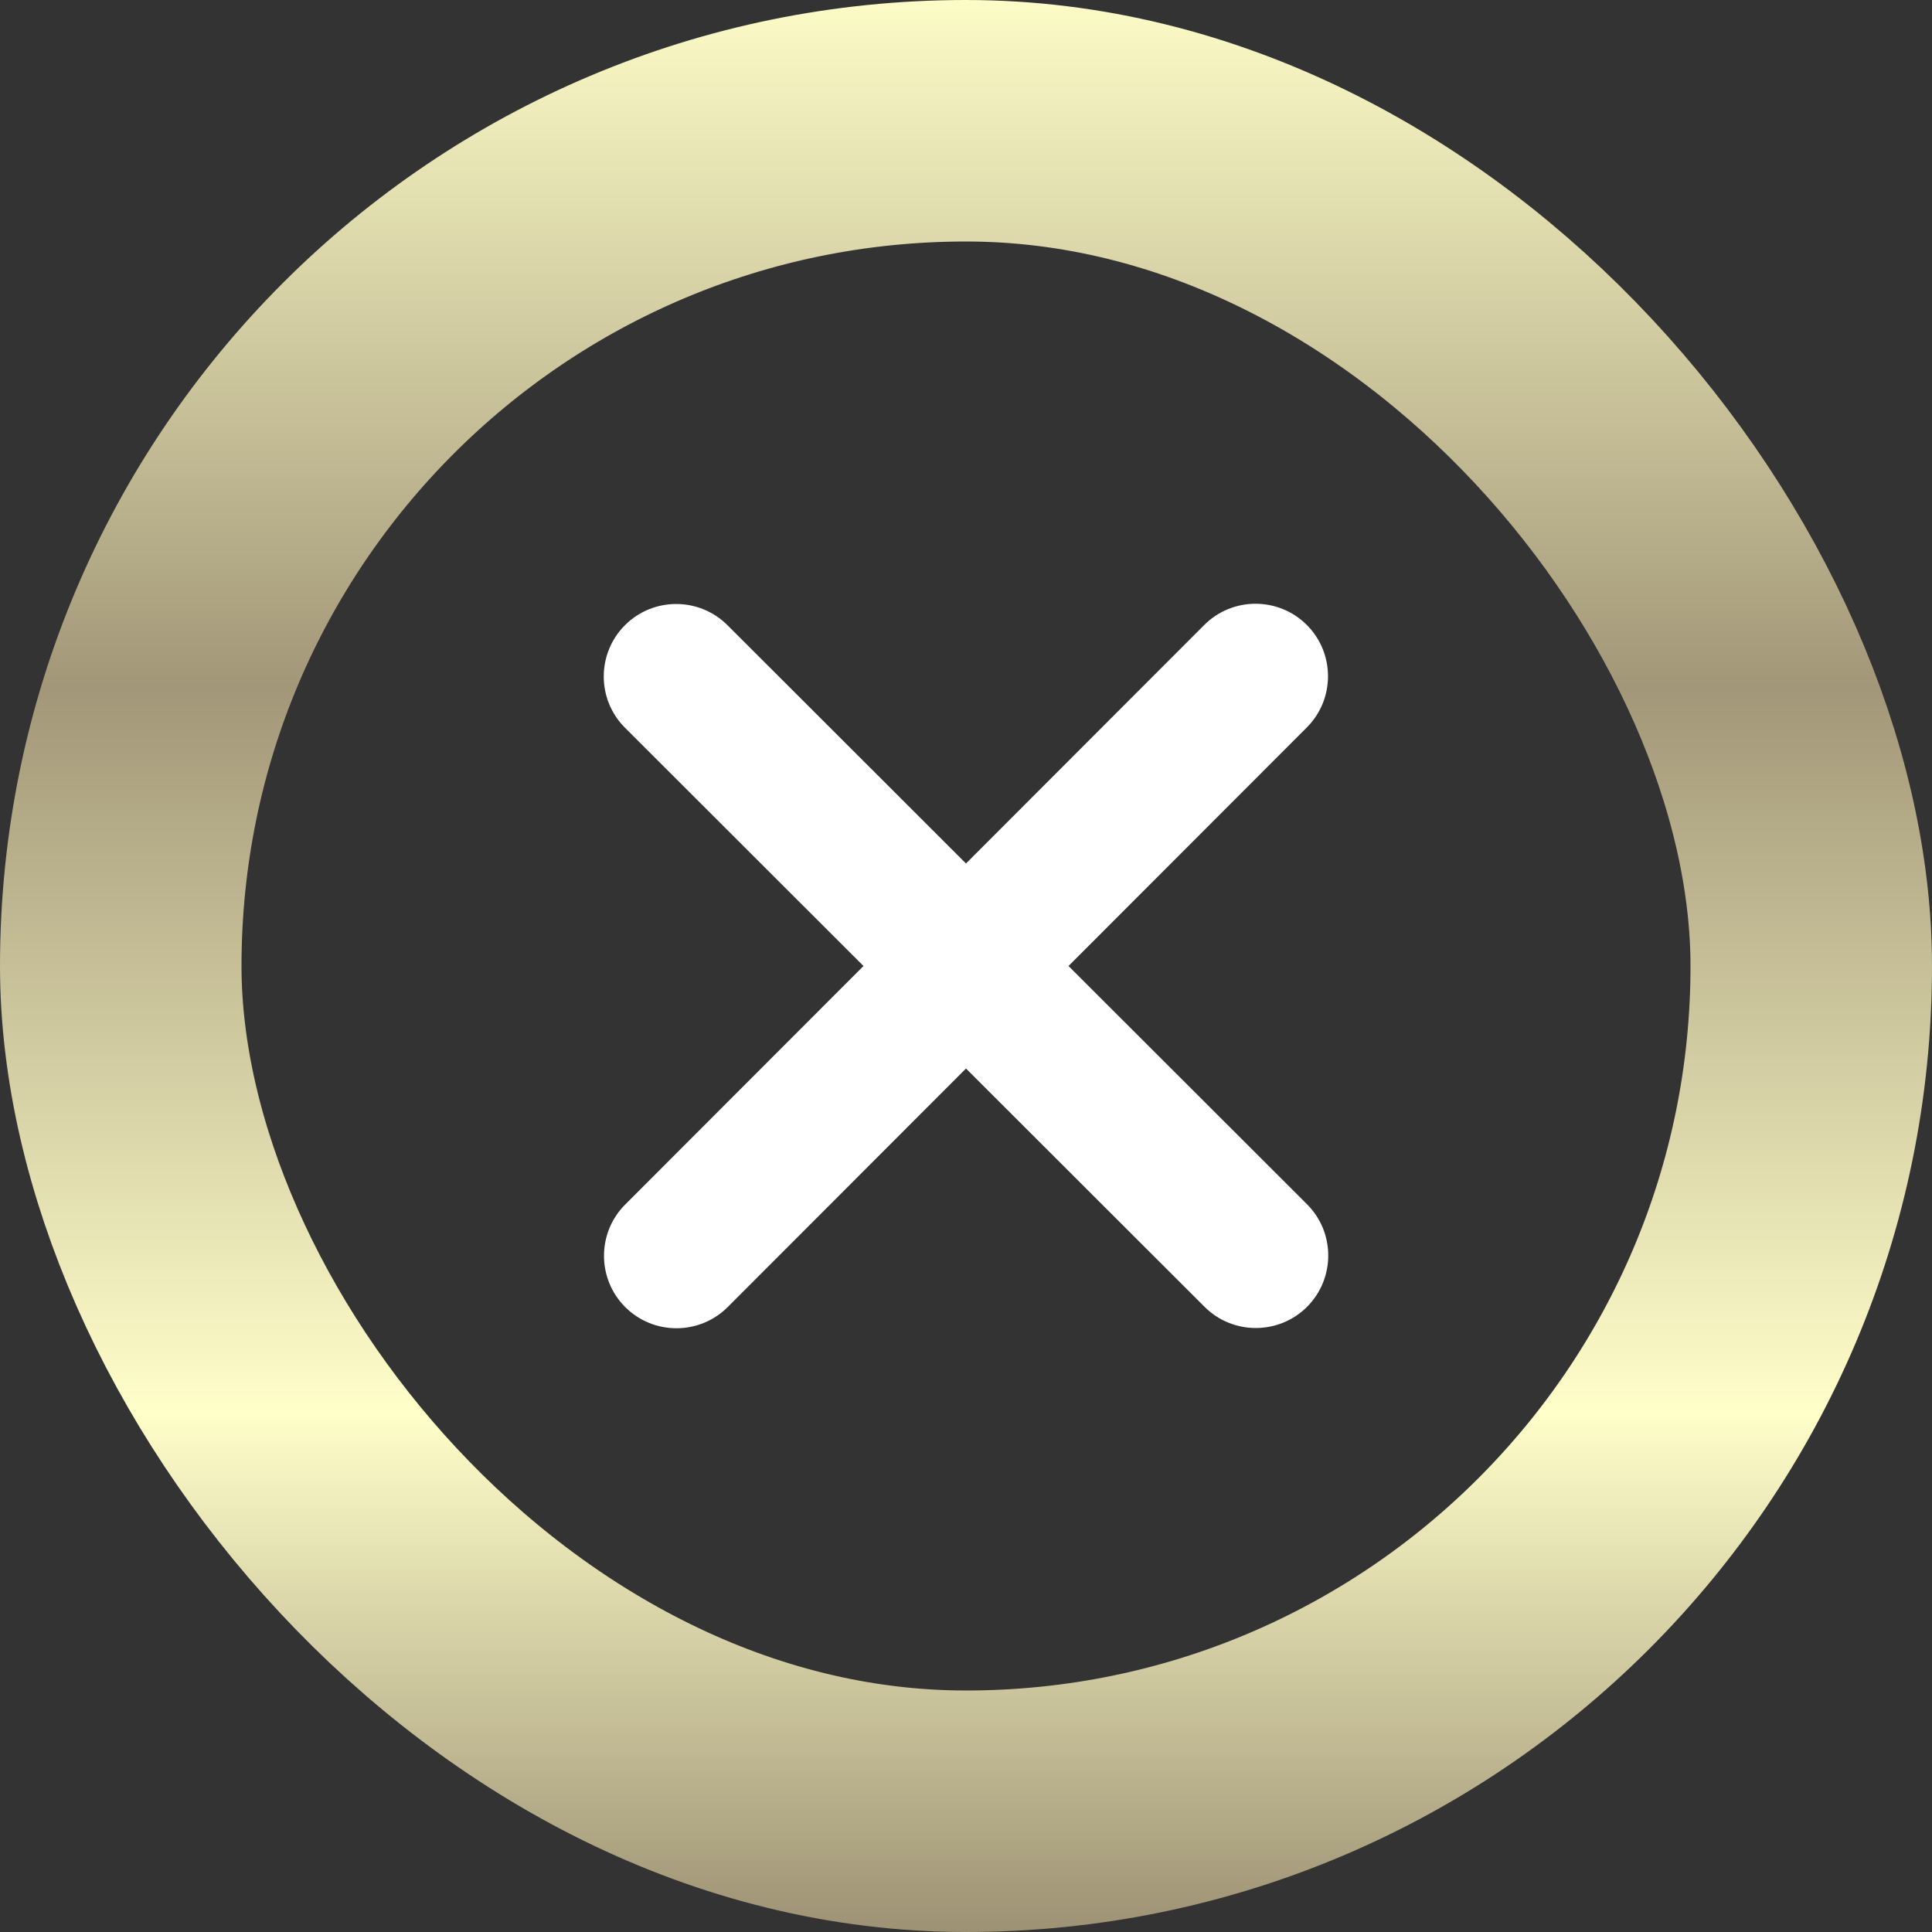 <svg width="32" height="32" viewBox="0 0 32 32" fill="none" xmlns="http://www.w3.org/2000/svg">
<rect x="0" y="0" width="32" height="32" fill="#333333" stroke="none"/>
<rect x="2" y="2" width="28" height="28" rx="14" stroke="url(#paint0_linear_1720_4221)" stroke-width="4"/>
<path d="M21.645 12.049C22.113 11.581 22.113 10.82 21.645 10.351C21.176 9.883 20.415 9.883 19.947 10.351L16 14.302L12.049 10.355C11.581 9.887 10.82 9.887 10.351 10.355C9.883 10.824 9.883 11.585 10.351 12.053L14.302 16L10.355 19.951C9.887 20.419 9.887 21.18 10.355 21.649C10.824 22.117 11.585 22.117 12.053 21.649L16 17.698L19.951 21.645C20.419 22.113 21.18 22.113 21.649 21.645C22.117 21.176 22.117 20.415 21.649 19.947L17.698 16L21.645 12.049Z" fill="white"/>
<defs>
<linearGradient id="paint0_linear_1720_4221" x1="16" y1="0" x2="16" y2="32" gradientUnits="userSpaceOnUse">
<stop stop-color="#FCFCC7"/>
<stop offset="0.356" stop-color="#A29778"/>
<stop offset="0.731" stop-color="#FFFFCA"/>
<stop offset="1" stop-color="#9D9274"/>
</linearGradient>
</defs>
</svg>
